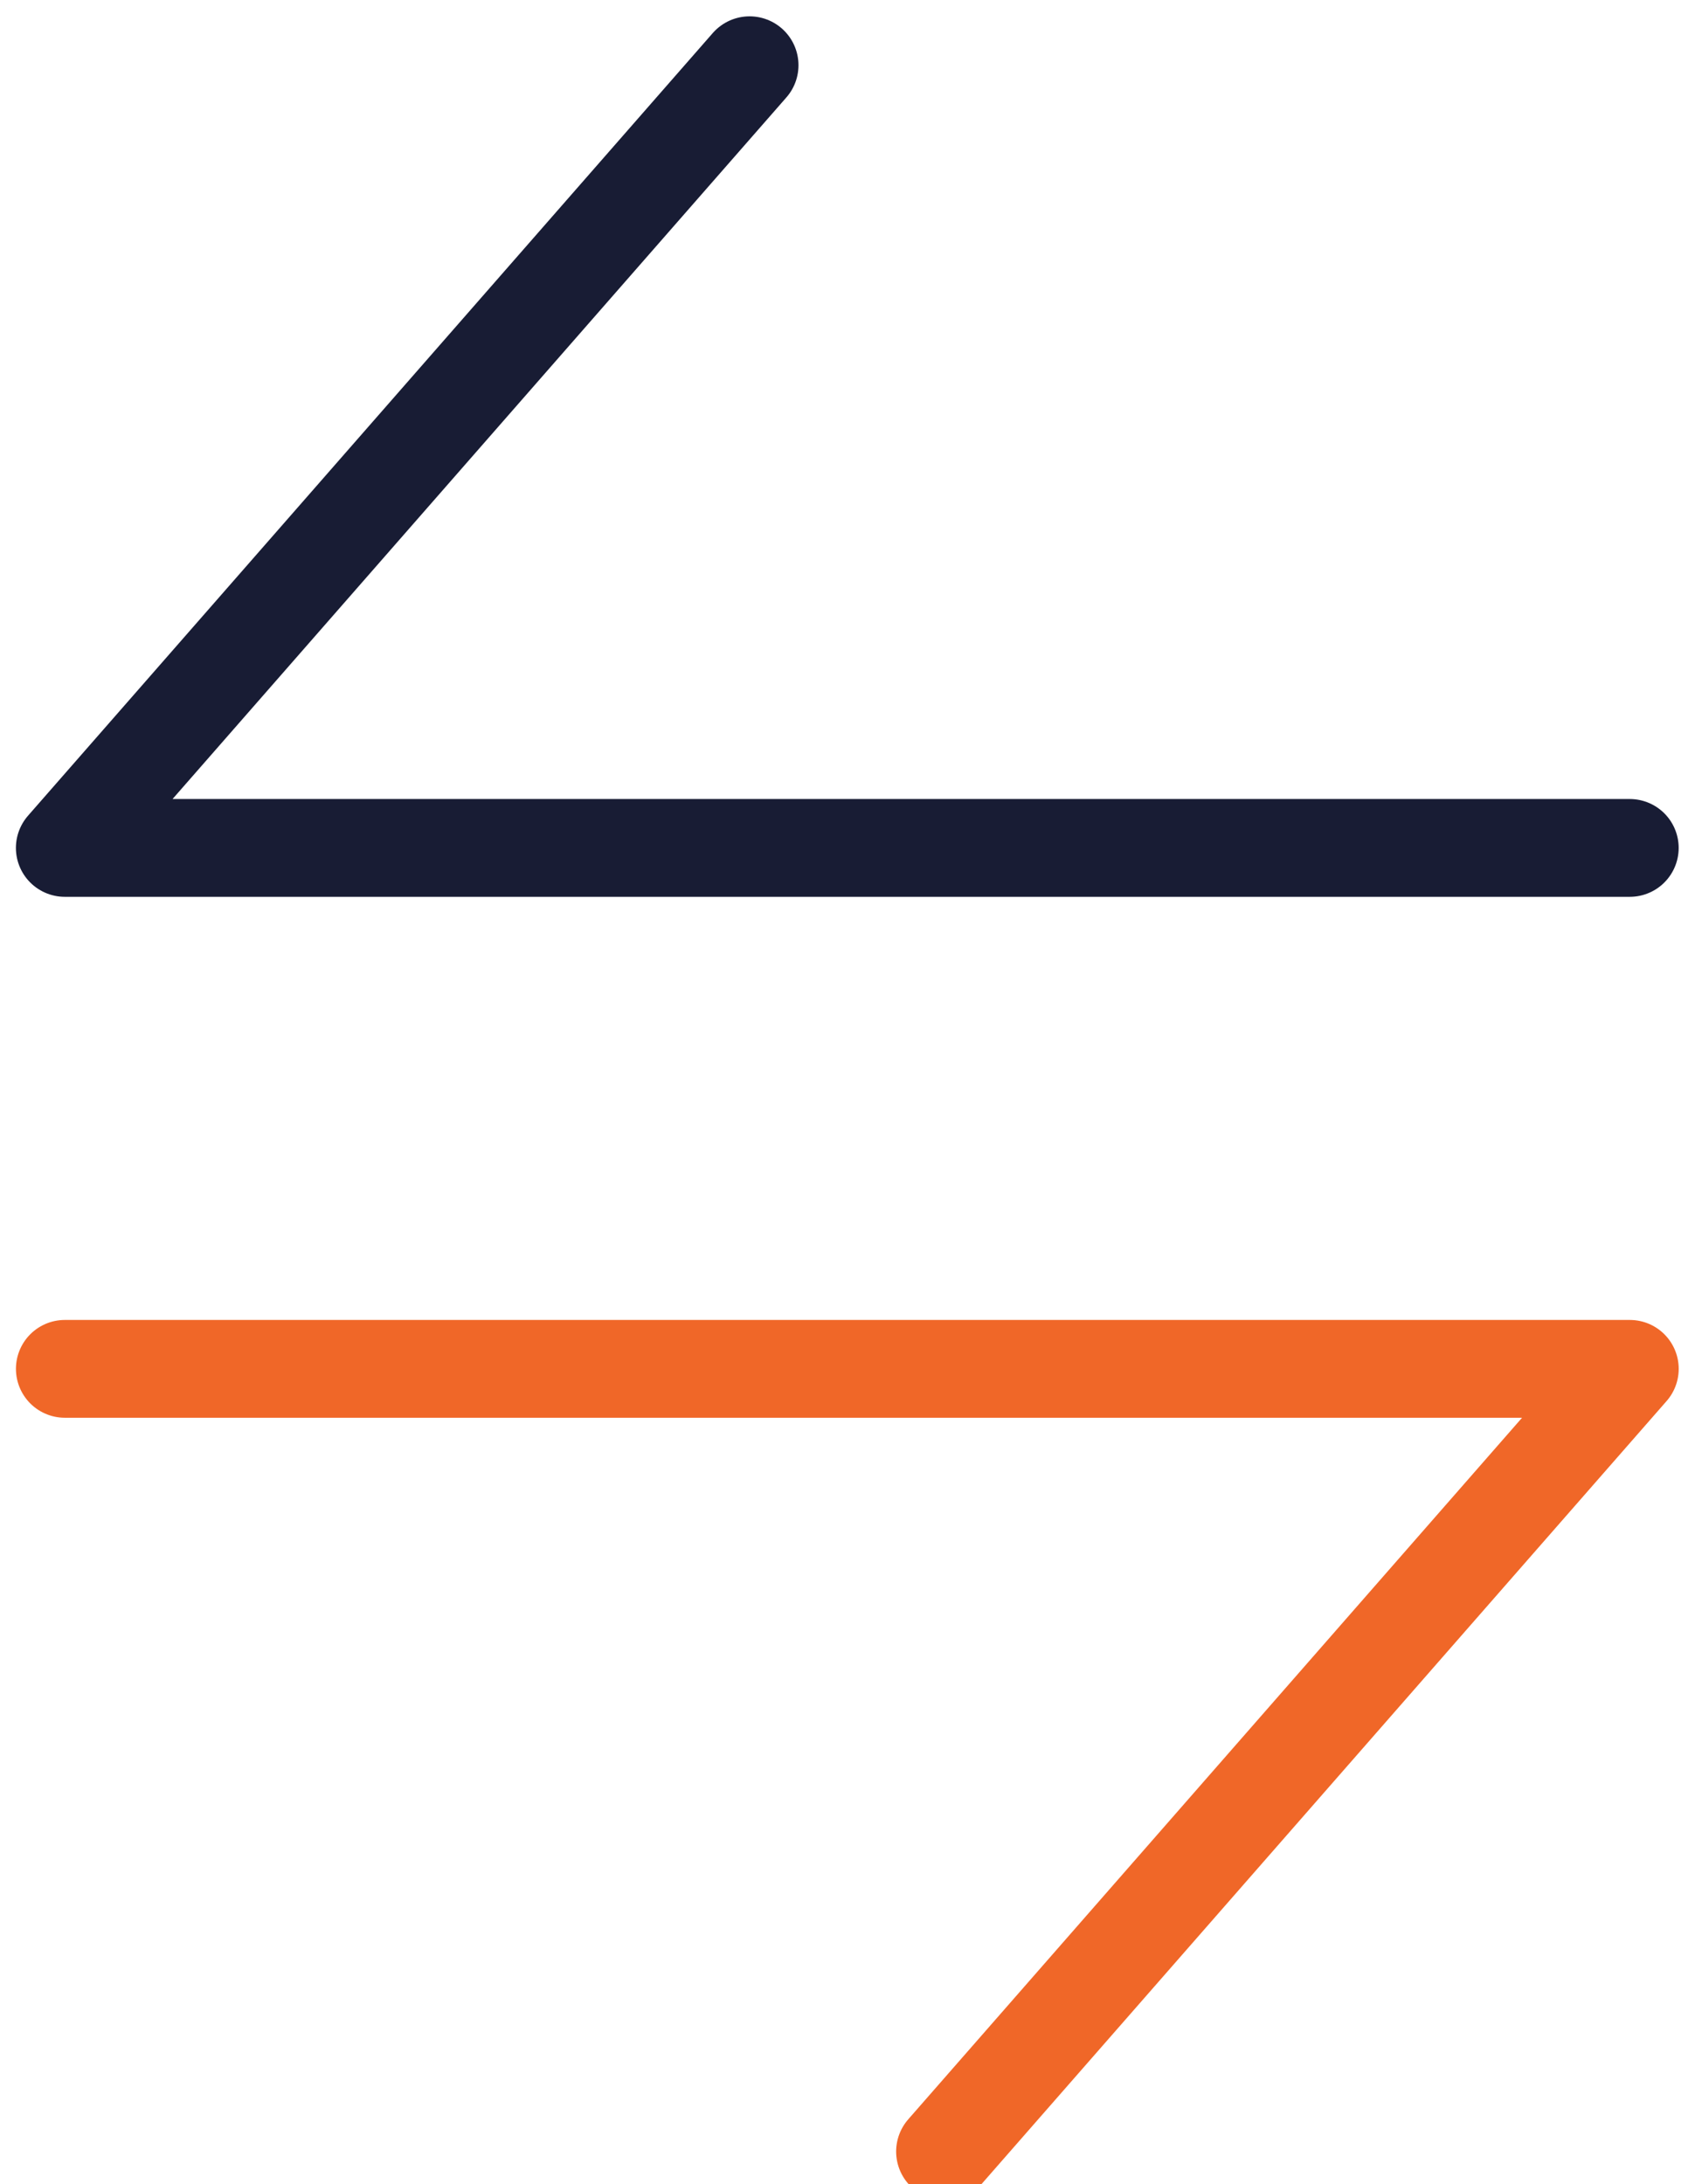 <?xml version="1.0" encoding="UTF-8"?> <svg xmlns="http://www.w3.org/2000/svg" width="52" height="67" viewBox="0 0 52 67" fill="none"><path d="M22.996 2.001L1.988 26.011H49.999" stroke="#181C34" stroke-width="3" stroke-linecap="round" stroke-linejoin="round"></path><path d="M28.992 66.001L50 41.991H1.989" stroke="#F06728" stroke-width="3" stroke-linecap="round" stroke-linejoin="round"></path></svg> 